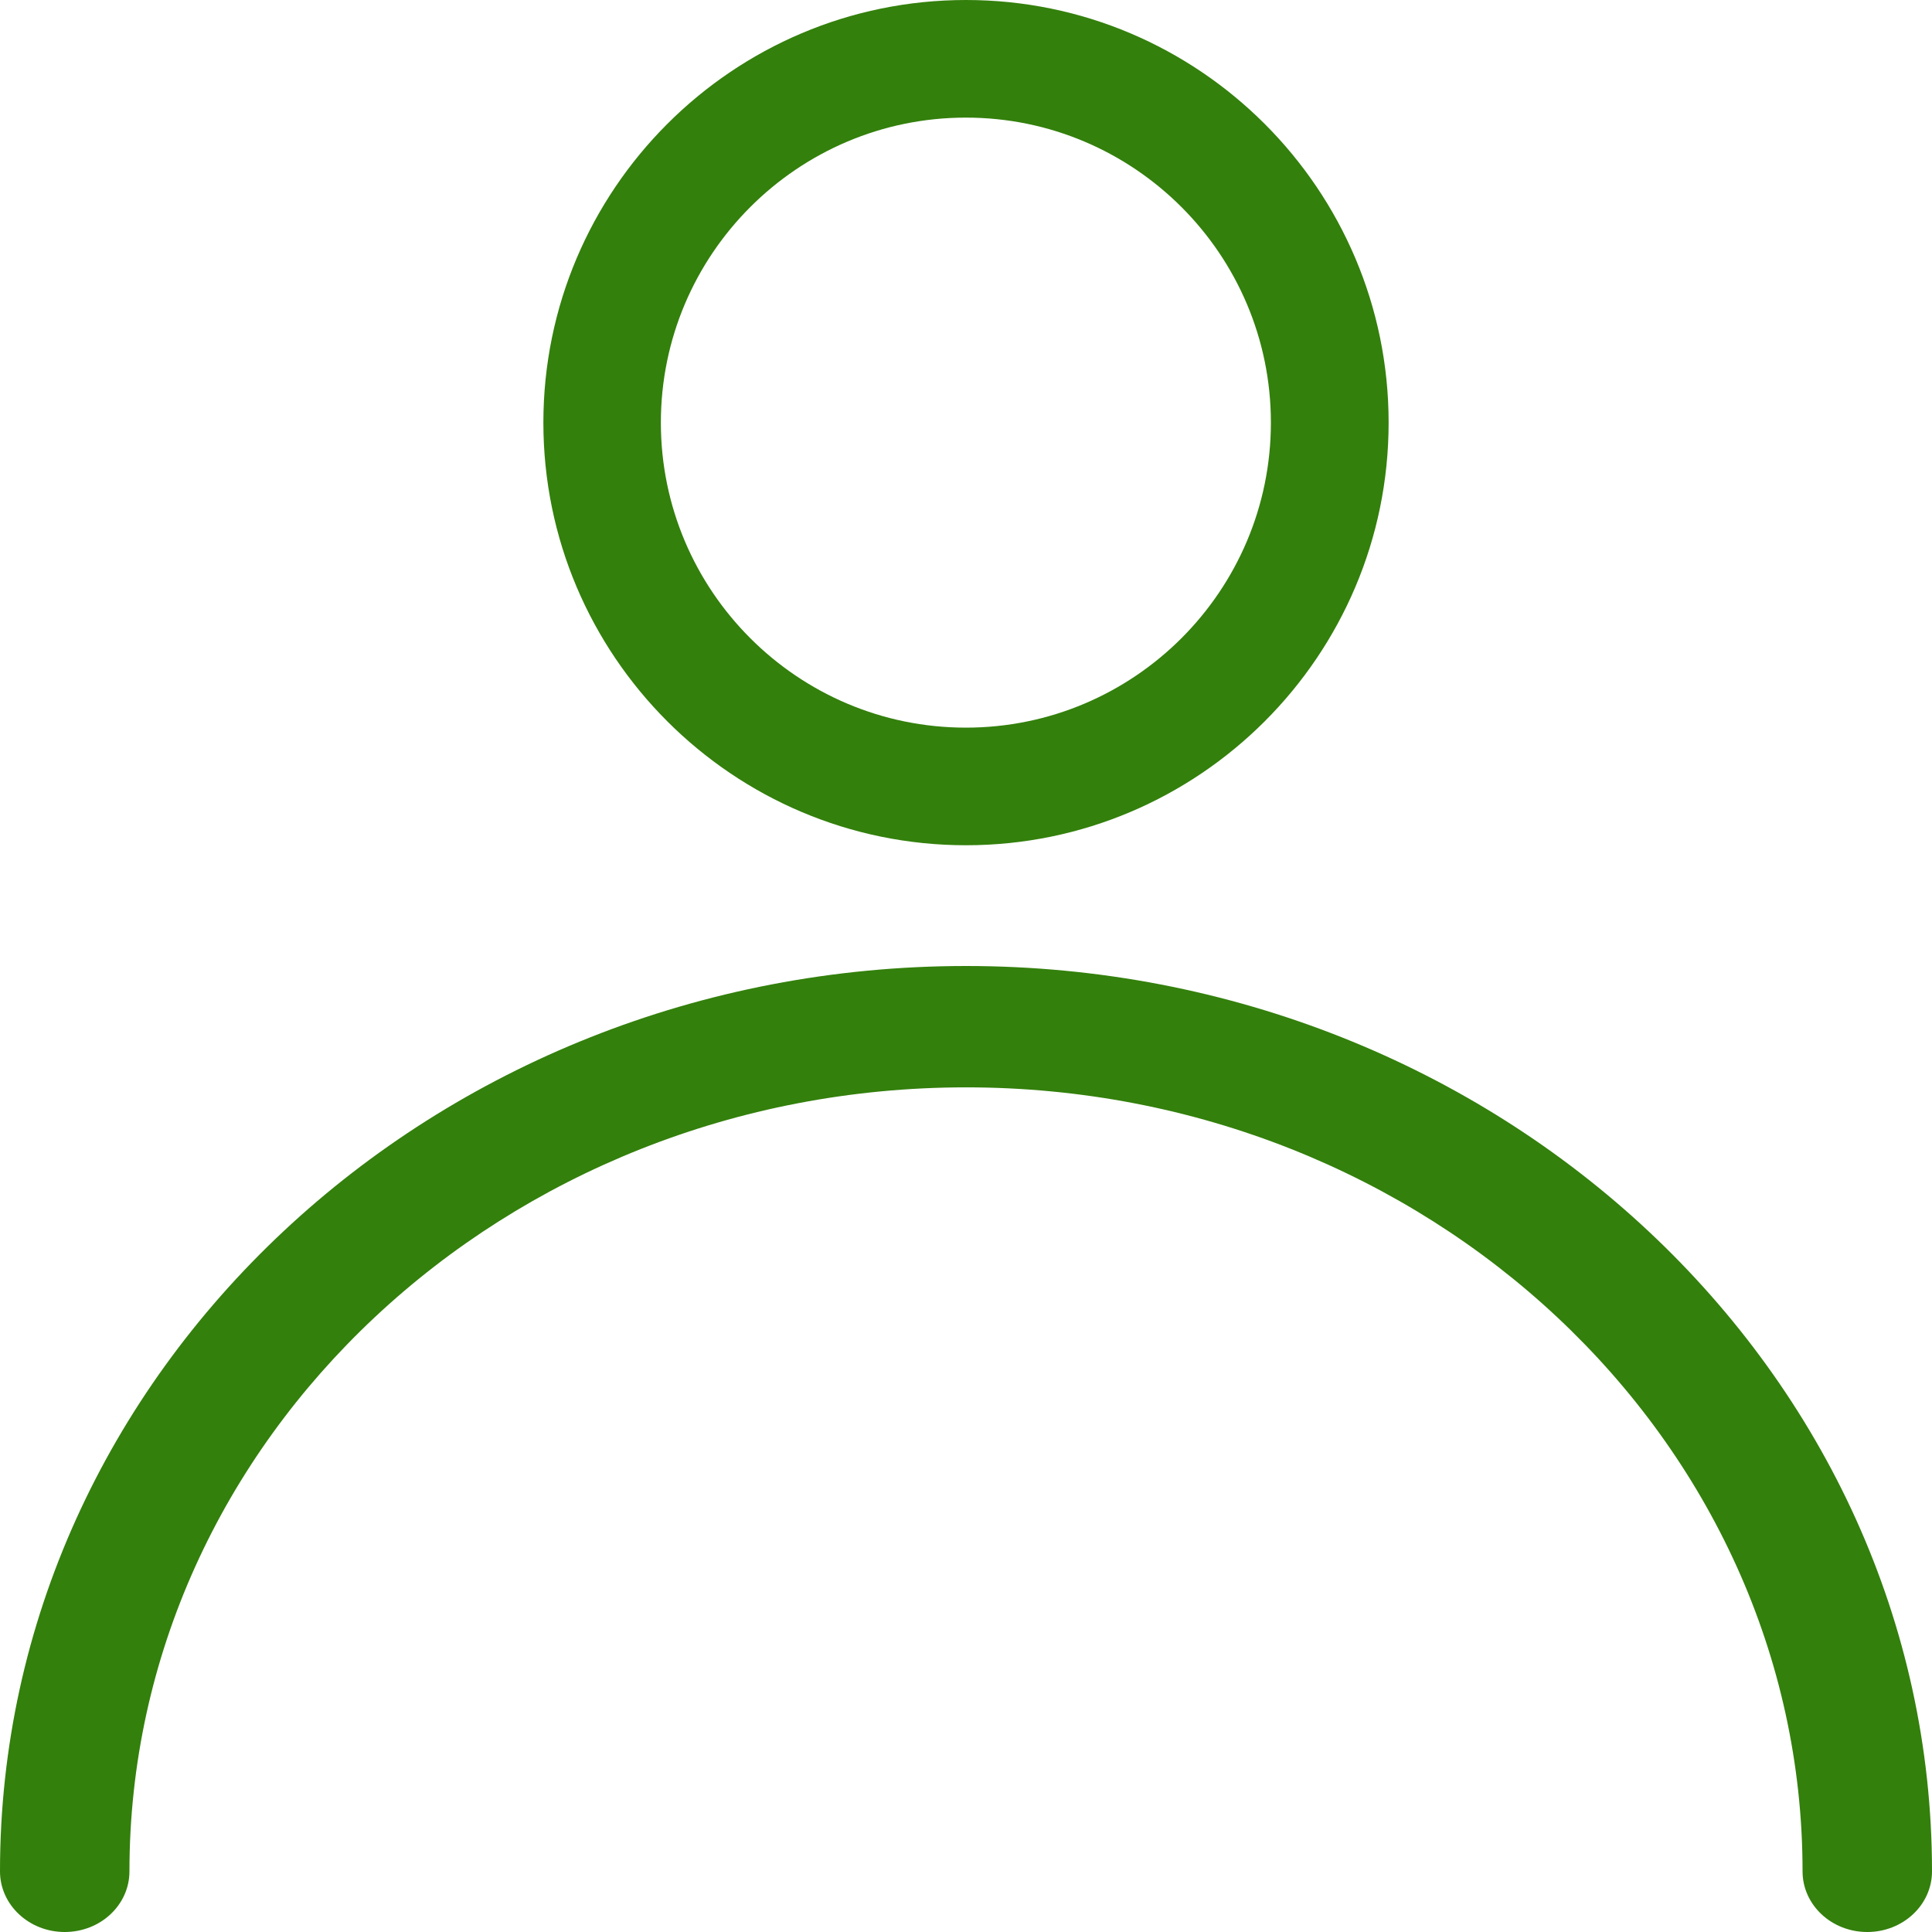 <svg width="16.0" height="16.0" preserveAspectRatio="xMinYMin meet" viewBox="0 0 16 16" xmlns="http://www.w3.org/2000/svg" version="1.0" fill-rule="evenodd" xmlns:xlink="http://www.w3.org/1999/xlink"><title>...</title><desc>...</desc><g id="group" transform="scale(1,-1) translate(0,-16)" clip="0 0 16 16"><g transform=""><g transform=" matrix(1,0,0,-1,0,16)"><g transform=" matrix(1,0,0,-1,0,16)"><g transform=""><g transform=" matrix(1,0,0,-1,0,16)"><g transform=""><g transform=""><path d="M 10.525 3.5 C 10.525 2.107 9.392 0.974 7.999 0.974 C 6.606 0.974 5.473 2.107 5.473 3.5 C 5.473 4.893 6.606 6.026 7.999 6.026 C 9.392 6.026 10.525 4.893 10.525 3.5 Z M 11.5 3.5 C 11.5 5.43 9.93 7 8 7 C 6.07 7 4.5 5.43 4.5 3.5 C 4.5 1.57 6.07 0 8 0 C 9.93 0 11.5 1.57 11.5 3.5 Z M 0 15.498 C 0 11.363 3.59 8 8 8 C 12.411 8 16 11.363 16 15.498 C 16 15.775 15.76 16 15.464 16 C 15.167 16 14.928 15.775 14.928 15.498 C 14.928 11.918 11.82 9.005 8 9.005 C 4.18 9.005 1.072 11.918 1.072 15.498 C 1.072 15.775 0.833 16 0.536 16 C 0.24 16 0 15.775 0 15.498 Z " style="stroke: none; stroke-linecap: butt; stroke-width: 1; fill: rgb(20%,50%,5%); fill-rule: evenodd;"/></g></g></g></g></g></g></g></g></svg>